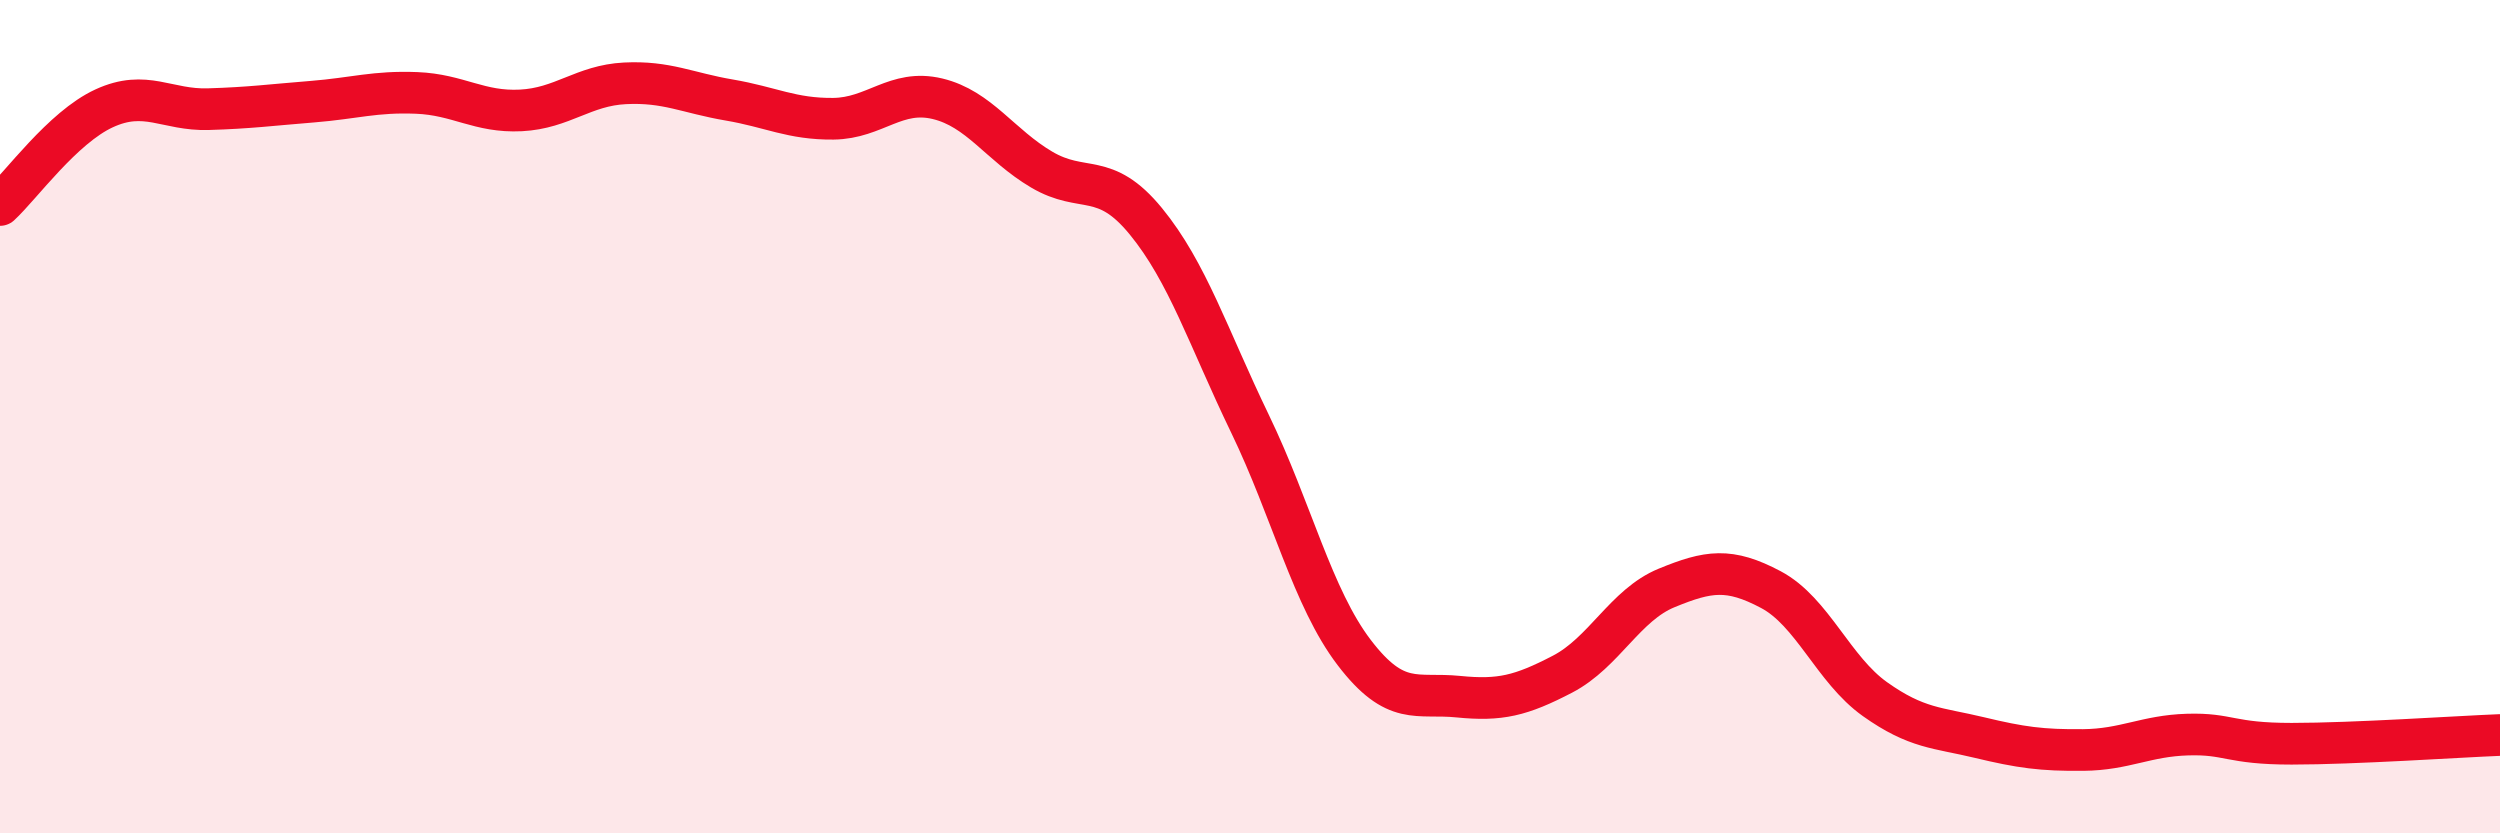
    <svg width="60" height="20" viewBox="0 0 60 20" xmlns="http://www.w3.org/2000/svg">
      <path
        d="M 0,4.92 C 0.5,4.46 1.5,3.06 2.5,2.6 C 3.5,2.14 4,2.65 5,2.62 C 6,2.59 6.5,2.52 7.5,2.44 C 8.5,2.36 9,2.19 10,2.23 C 11,2.27 11.5,2.7 12.5,2.65 C 13.5,2.6 14,2.05 15,2 C 16,1.95 16.5,2.23 17.5,2.4 C 18.5,2.57 19,2.86 20,2.85 C 21,2.84 21.5,2.13 22.5,2.37 C 23.5,2.61 24,3.48 25,4.07 C 26,4.66 26.5,4.09 27.5,5.31 C 28.5,6.53 29,8.1 30,10.17 C 31,12.24 31.5,14.35 32.5,15.66 C 33.5,16.97 34,16.62 35,16.72 C 36,16.82 36.5,16.7 37.5,16.18 C 38.5,15.66 39,14.52 40,14.11 C 41,13.7 41.5,13.62 42.5,14.15 C 43.5,14.68 44,16.07 45,16.78 C 46,17.49 46.5,17.46 47.5,17.7 C 48.5,17.94 49,18.01 50,18 C 51,17.99 51.5,17.66 52.5,17.63 C 53.5,17.6 53.5,17.85 55,17.85 C 56.5,17.85 59,17.68 60,17.64L60 20L0 20Z"
        fill="#EB0A25"
        opacity="0.1"
        stroke-linecap="round"
        stroke-linejoin="round"
      />
      <path
        d="M 0,4.92 C 0.5,4.46 1.5,3.06 2.5,2.6 C 3.5,2.14 4,2.65 5,2.62 C 6,2.59 6.5,2.52 7.5,2.44 C 8.5,2.36 9,2.19 10,2.23 C 11,2.27 11.5,2.7 12.5,2.65 C 13.5,2.6 14,2.05 15,2 C 16,1.95 16.5,2.23 17.5,2.4 C 18.5,2.57 19,2.86 20,2.85 C 21,2.84 21.5,2.13 22.5,2.37 C 23.5,2.61 24,3.48 25,4.07 C 26,4.66 26.5,4.09 27.5,5.31 C 28.5,6.53 29,8.1 30,10.17 C 31,12.24 31.5,14.35 32.5,15.66 C 33.5,16.97 34,16.62 35,16.72 C 36,16.82 36.5,16.7 37.5,16.18 C 38.5,15.66 39,14.52 40,14.11 C 41,13.7 41.5,13.62 42.5,14.15 C 43.5,14.68 44,16.07 45,16.78 C 46,17.49 46.5,17.46 47.5,17.7 C 48.5,17.94 49,18.01 50,18 C 51,17.99 51.5,17.66 52.5,17.63 C 53.5,17.6 53.5,17.85 55,17.85 C 56.5,17.85 59,17.68 60,17.64"
        stroke="#EB0A25"
        stroke-width="1"
        fill="none"
        stroke-linecap="round"
        stroke-linejoin="round"
      />
    </svg>
  